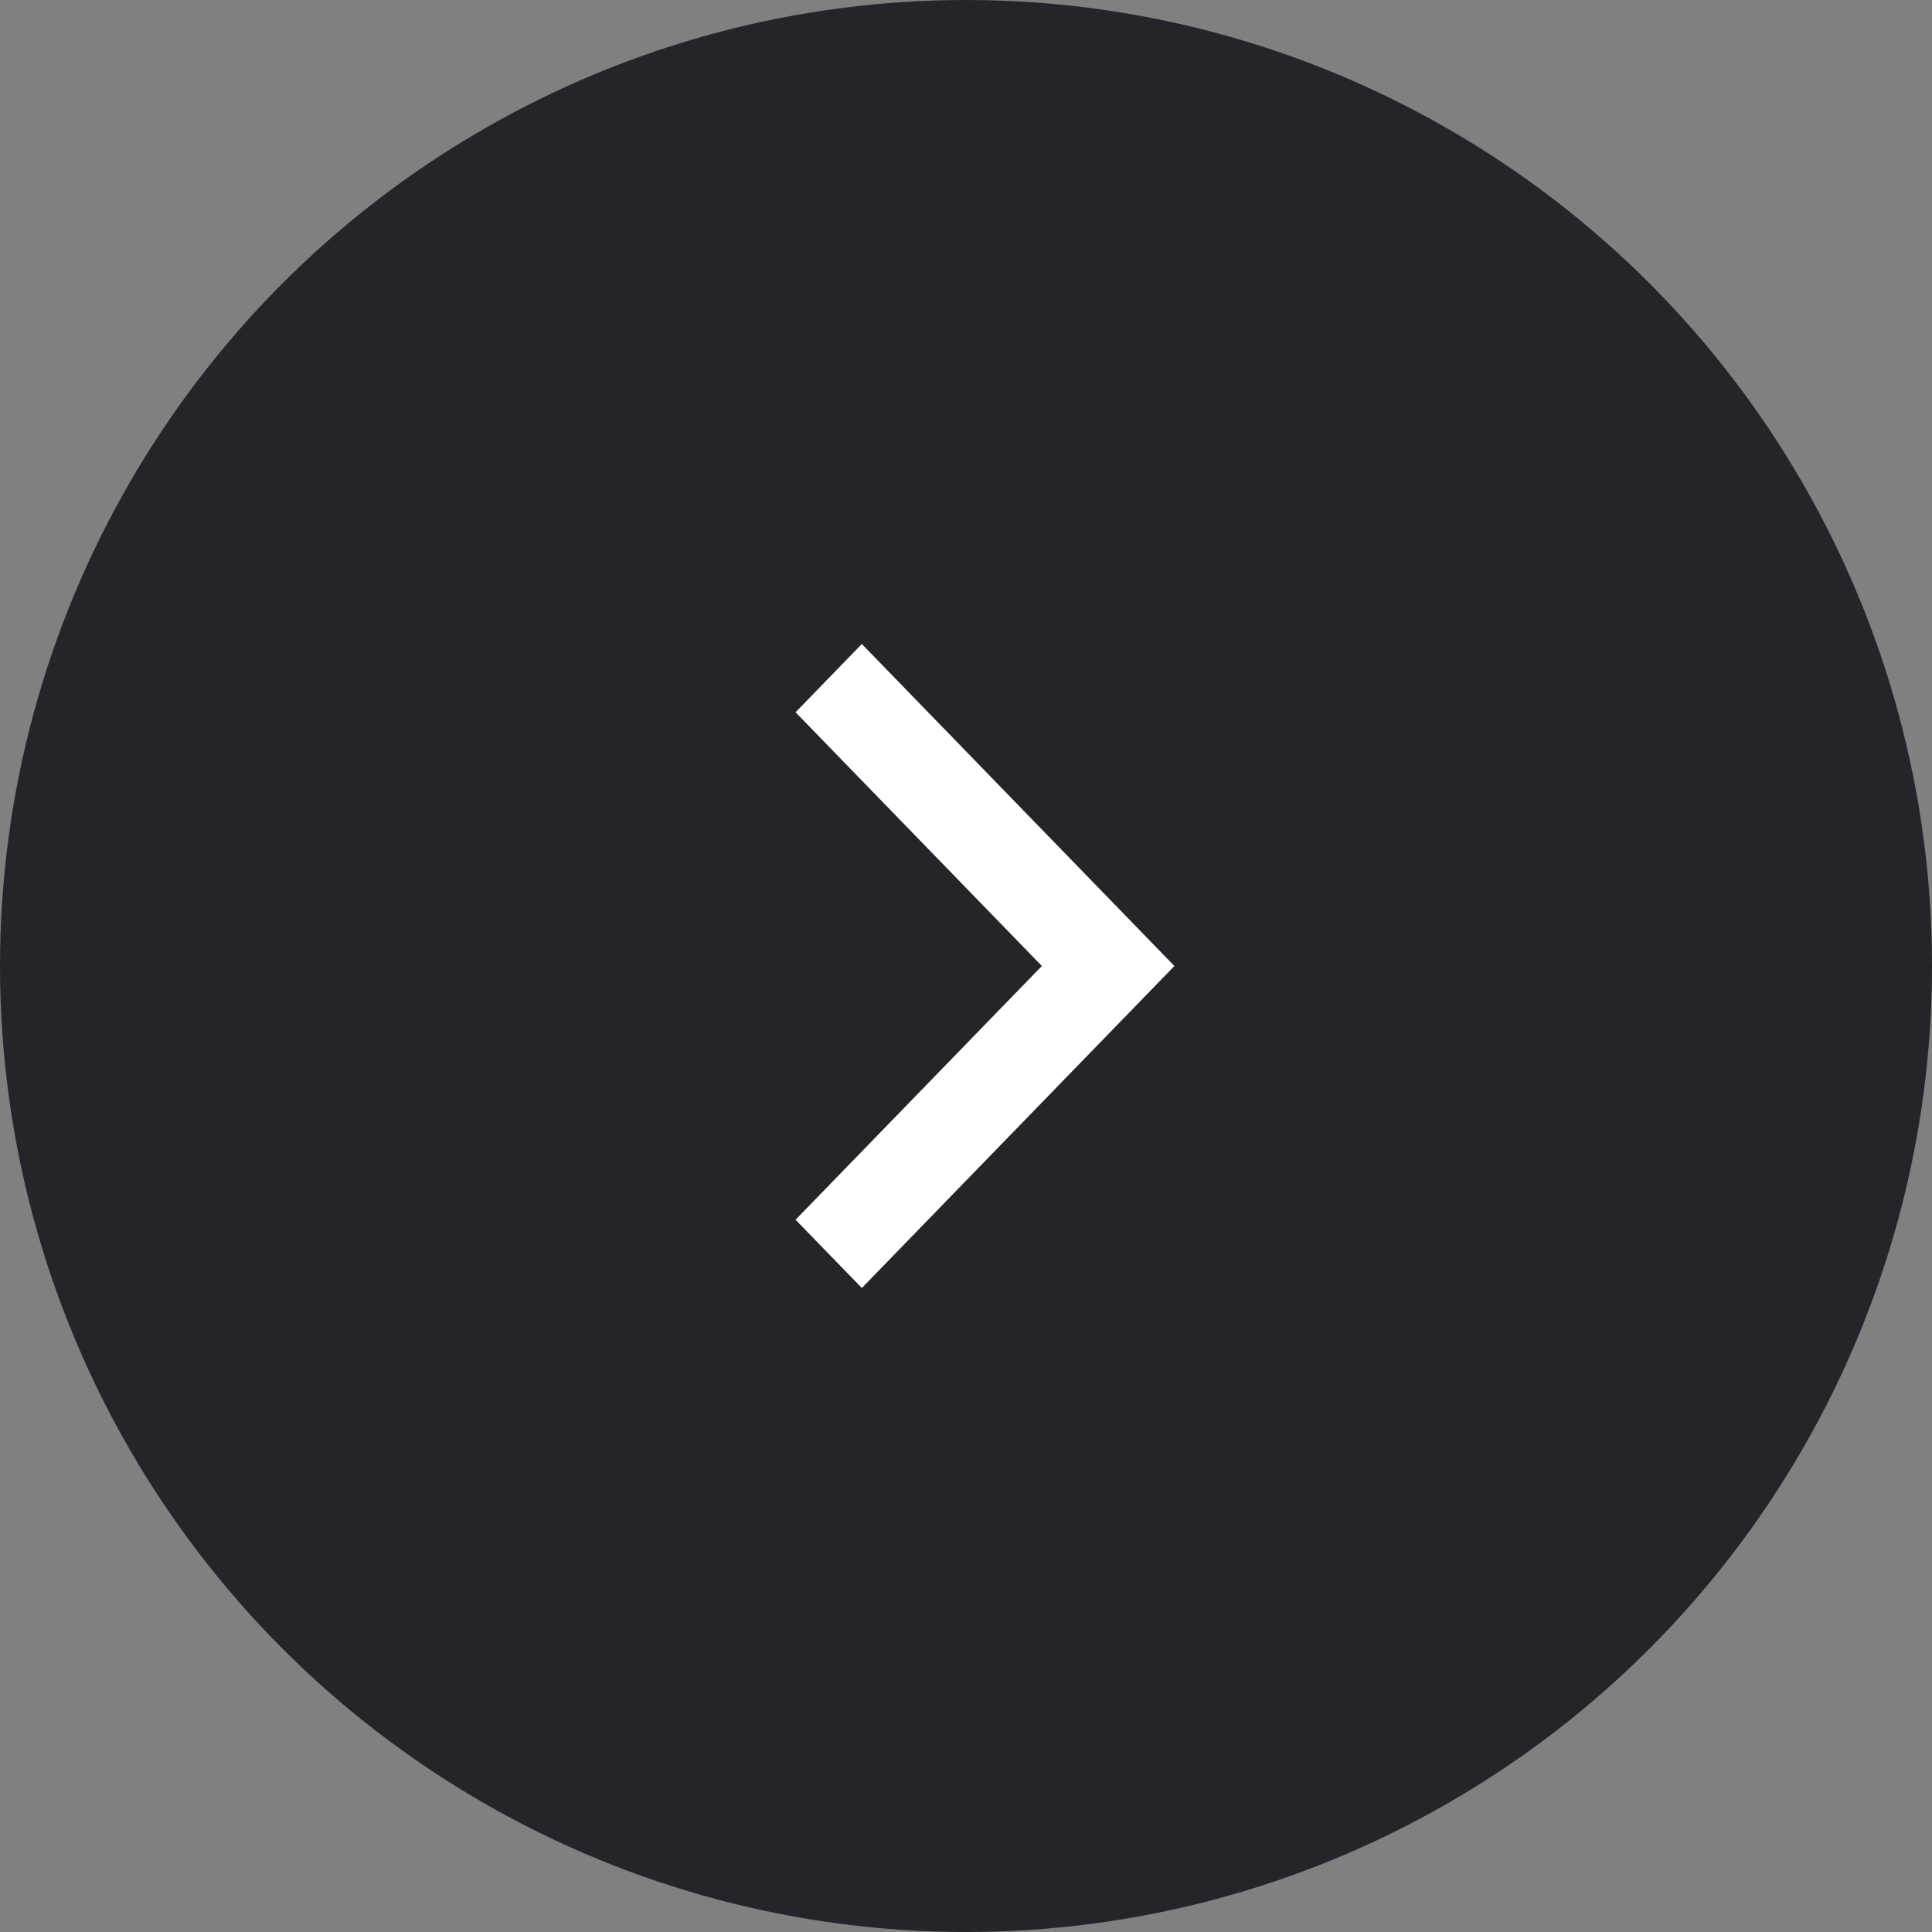 <?xml version="1.0" encoding="UTF-8"?> <svg xmlns="http://www.w3.org/2000/svg" width="60" height="60" viewBox="0 0 60 60" fill="none"><rect x="0" y="0" width="60" height="60" fill="#808080" stroke="none"/> <circle cx="30" cy="30" r="30" transform="rotate(-180 30 30)" fill="#24252A"></circle> <path d="M24.707 22.12L32.356 30L24.707 37.88L26.765 40L36.472 30L26.765 20L24.707 22.12Z" fill="white"></path> </svg> 